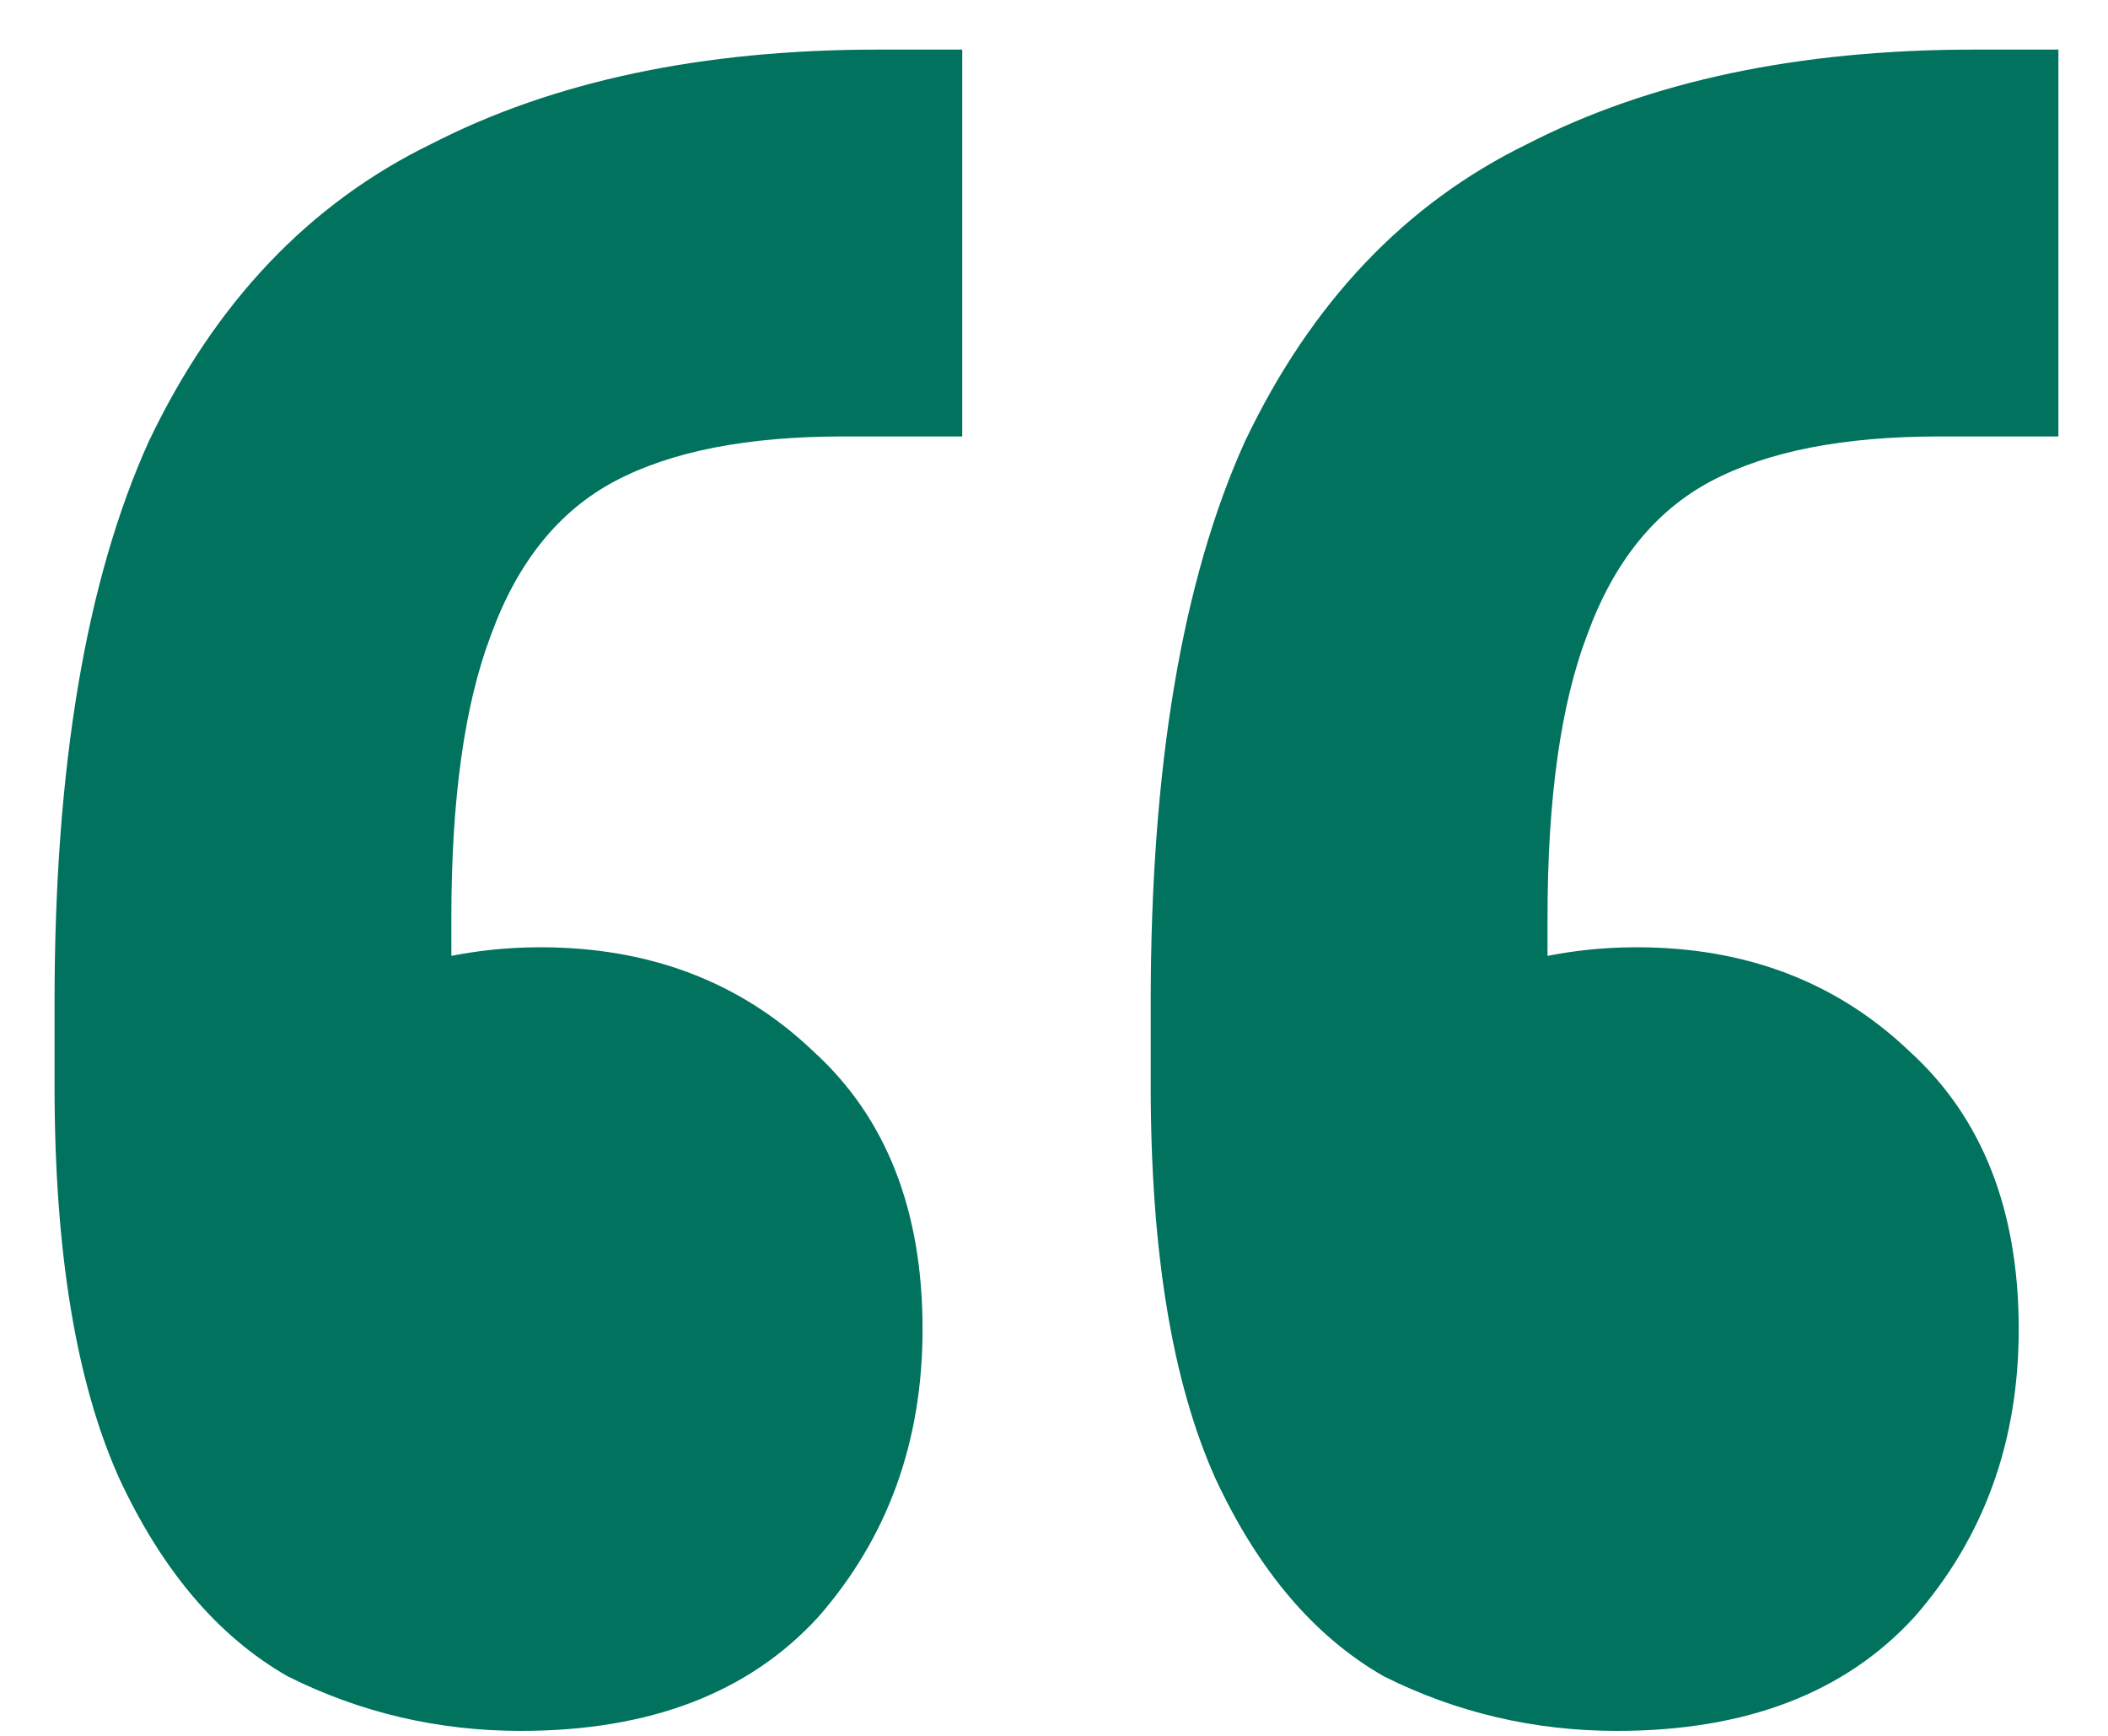 <svg width="34" height="28" viewBox="0 0 34 28" fill="none" xmlns="http://www.w3.org/2000/svg">
<path d="M33.2 0.8V7.04H31.28C29.733 7.04 28.507 7.28 27.6 7.76C26.693 8.24 26.027 9.067 25.6 10.24C25.173 11.36 24.96 12.88 24.96 14.8V20.72L22.64 16.24C23.013 15.973 23.547 15.76 24.24 15.6C24.933 15.387 25.653 15.28 26.4 15.28C28.16 15.28 29.627 15.84 30.8 16.96C31.973 18.027 32.56 19.52 32.56 21.44C32.56 23.253 32 24.8 30.88 26.08C29.76 27.307 28.16 27.92 26.08 27.92C24.747 27.92 23.493 27.627 22.32 27.04C21.2 26.4 20.293 25.333 19.6 23.84C18.907 22.293 18.56 20.187 18.56 17.52V16.16C18.56 12.373 19.067 9.36 20.08 7.12C21.147 4.88 22.667 3.28 24.64 2.32C26.613 1.307 29.013 0.8 31.84 0.8H33.2ZM15.52 0.8V7.04H13.6C12.053 7.04 10.827 7.28 9.92 7.76C9.013 8.24 8.347 9.067 7.92 10.24C7.493 11.36 7.28 12.88 7.28 14.8V20.72L4.96 16.24C5.333 15.973 5.867 15.76 6.56 15.6C7.253 15.387 7.973 15.28 8.72 15.28C10.48 15.28 11.947 15.84 13.12 16.96C14.293 18.027 14.88 19.52 14.88 21.44C14.88 23.253 14.32 24.8 13.2 26.08C12.08 27.307 10.48 27.92 8.4 27.92C7.067 27.92 5.813 27.627 4.64 27.04C3.52 26.4 2.613 25.333 1.92 23.84C1.227 22.293 0.88 20.187 0.88 17.52L0.88 16.16C0.88 12.373 1.387 9.36 2.4 7.12C3.467 4.88 4.987 3.28 6.96 2.32C8.933 1.307 11.333 0.8 14.16 0.8H15.52Z" fill="#00725E"/>
</svg>

